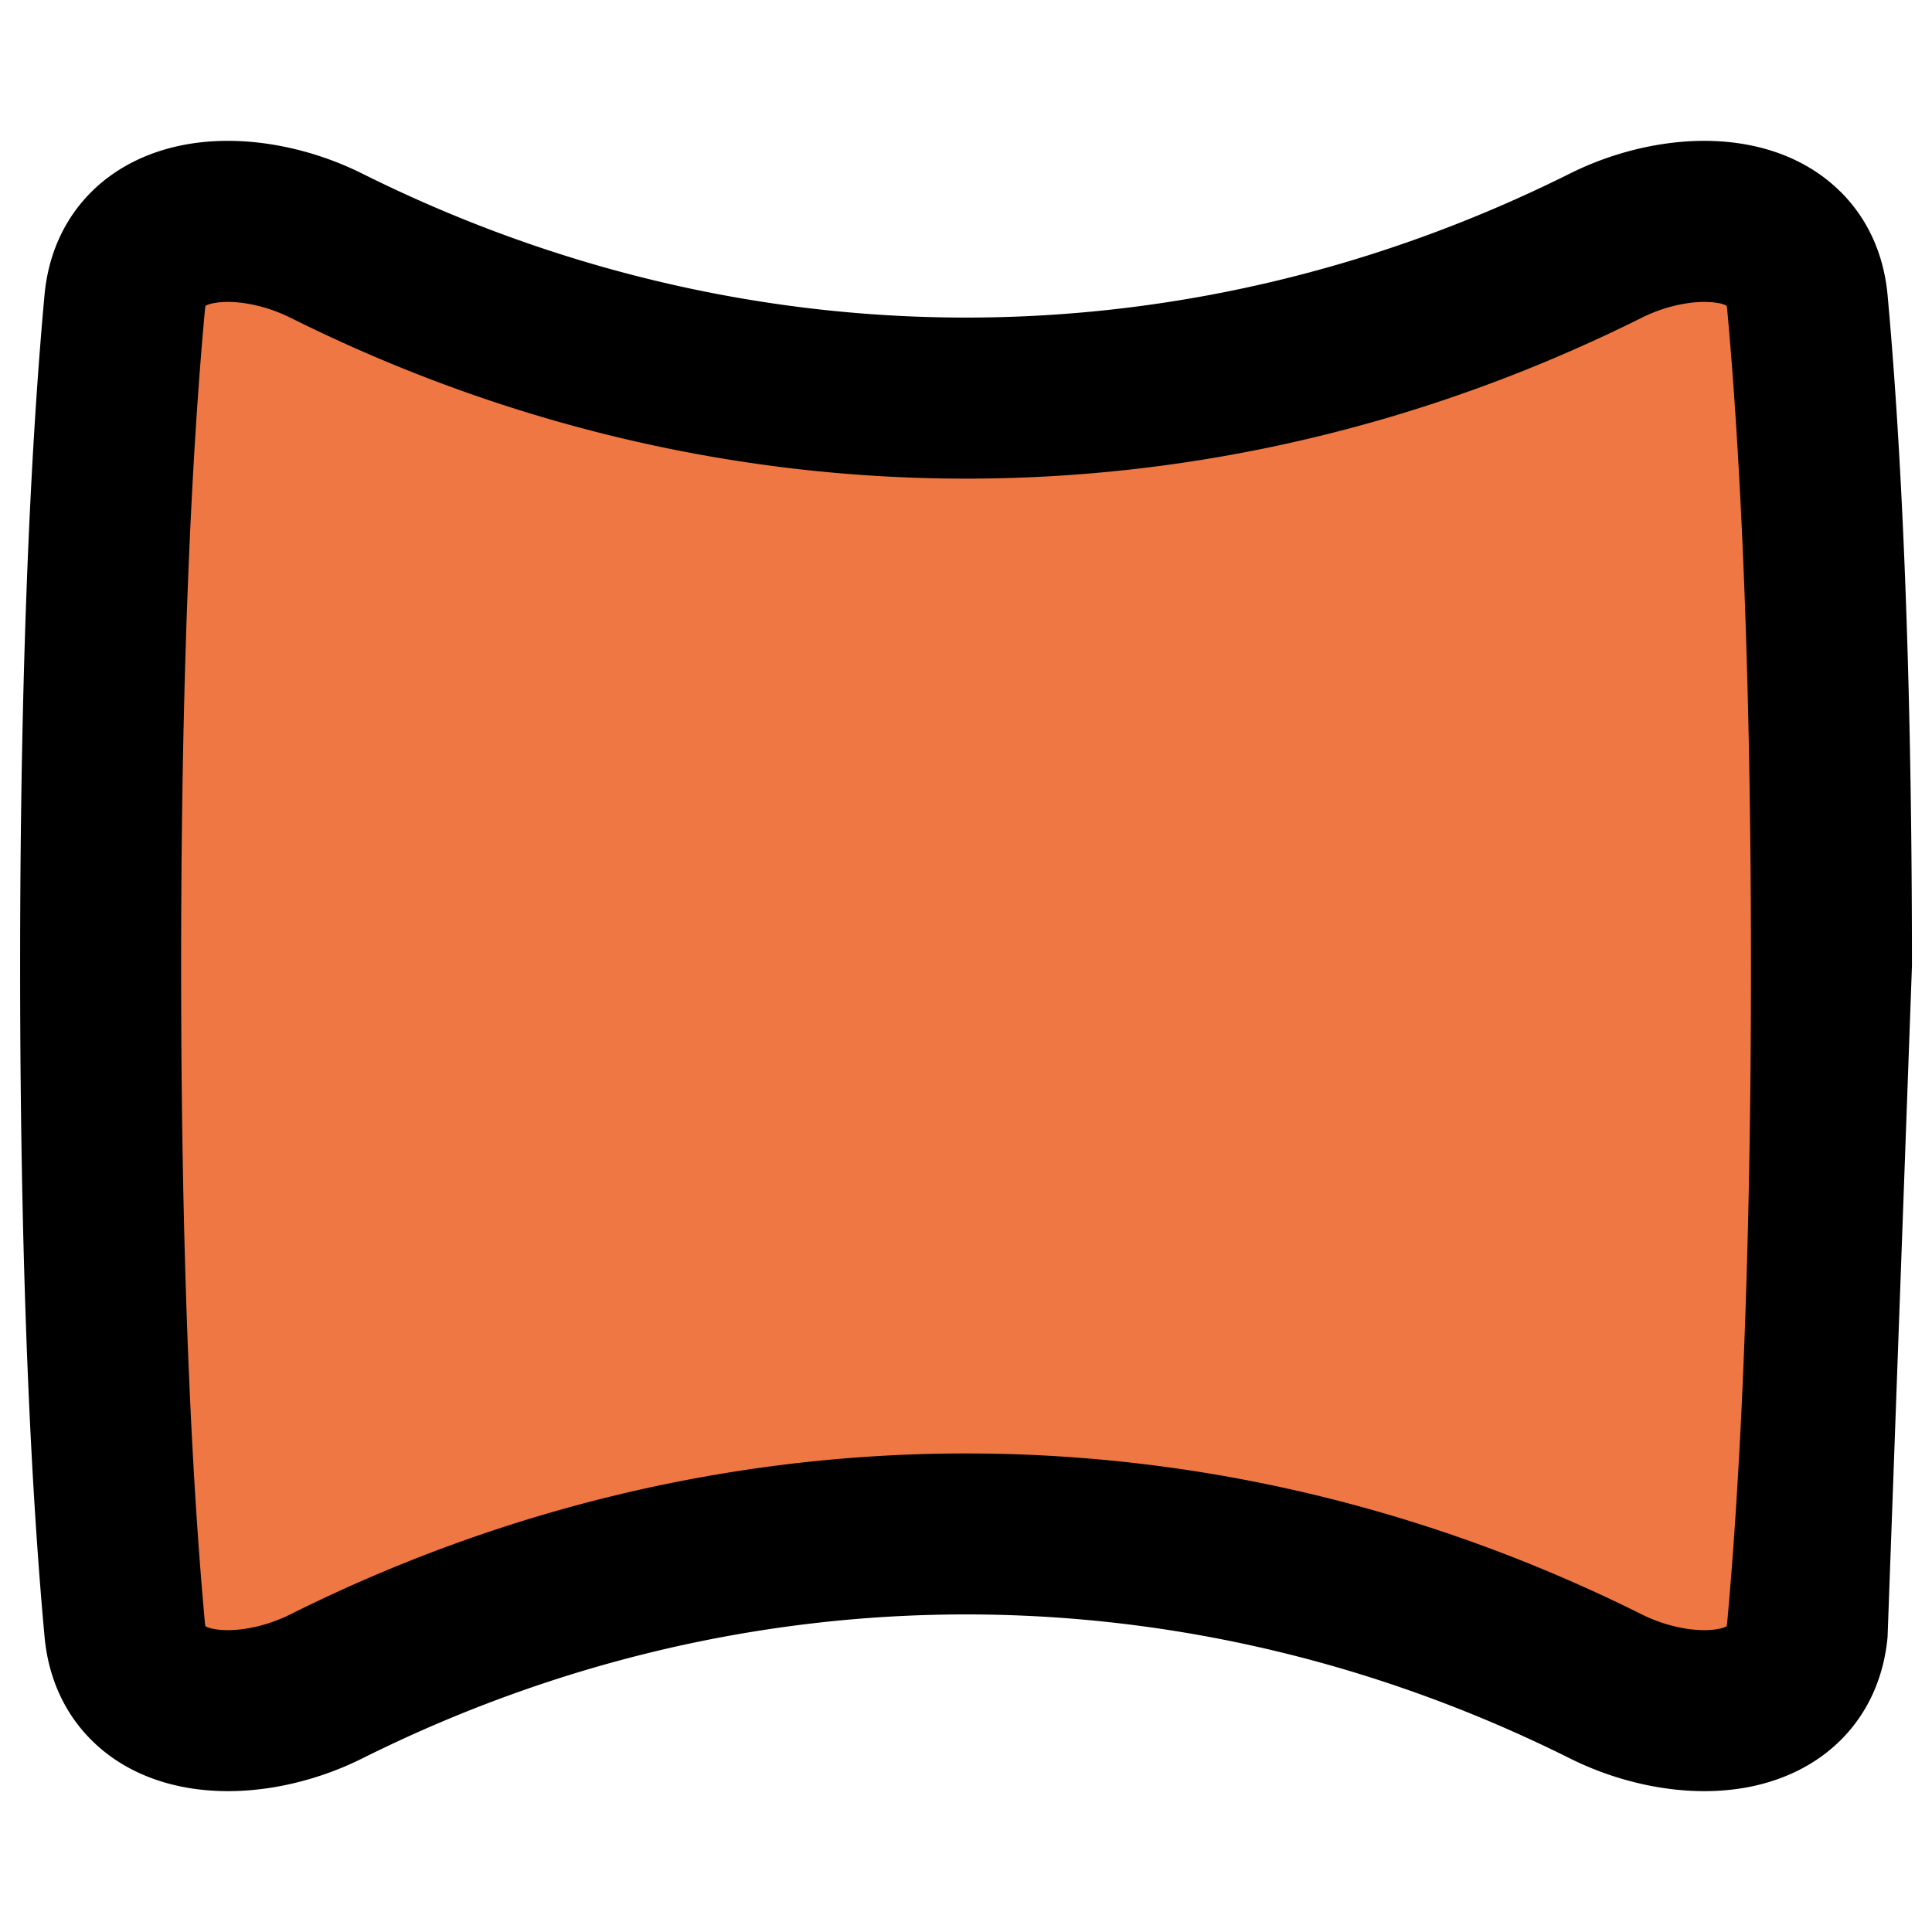 <svg xmlns="http://www.w3.org/2000/svg" width="24" height="24" fill="none" xmlns:v="https://vecta.io/nano"><path d="M19.946 3.052c-5.059 2.525-10.834 2.525-15.893 0-1.014-.506-2.4-.442-2.505.703C1.408 5.29 1.25 7.924 1.25 12s.158 6.71.299 8.245c.105 1.145 1.491 1.209 2.505.703 5.059-2.525 10.834-2.525 15.893 0 1.014.506 2.4.442 2.505-.703.141-1.535.299-4.169.299-8.245s-.158-6.71-.299-8.245c-.105-1.145-1.491-1.209-2.505-.703z" fill="#ef7743"/><path fill-rule="evenodd" d="M22.863 2.381c.343.34.539.785.585 1.283.144 1.57.303 4.235.303 8.336l-.303 8.336c-.046.498-.242.943-.585 1.283-.332.329-.742.501-1.129.578-.751.148-1.577-.026-2.233-.354-4.778-2.384-10.222-2.384-14.999 0-.656.328-1.482.502-2.234.354-.387-.076-.797-.248-1.129-.578-.343-.34-.539-.785-.585-1.283C.409 18.766.25 16.102.25 12s.159-6.766.303-8.336c.046-.498.242-.943.585-1.283.332-.329.742-.501 1.129-.578.751-.148 1.577.026 2.234.354 4.778 2.384 10.222 2.384 14.999 0 .656-.328 1.482-.502 2.233-.354.387.076.797.248 1.129.578zm-1.516 1.385c-.221-.044-.596.003-.953.181-5.34 2.665-11.446 2.665-16.786 0-.358-.178-.732-.225-.953-.181a.36.36 0 0 0-.101.032c-.003.009-.006.025-.008.049C2.407 5.347 2.25 7.95 2.25 12s.157 6.654.295 8.154c.002.024.005.039.008.049a.36.36 0 0 0 .101.032c.222.044.596-.003.953-.181 5.34-2.665 11.446-2.665 16.786 0 .358.178.732.225.953.181a.36.36 0 0 0 .102-.032c.002-.009.006-.025.008-.049.137-1.5.295-4.103.295-8.154s-.157-6.653-.295-8.154c-.002-.024-.005-.039-.008-.049a.36.36 0 0 0-.102-.032zm.097.021zm0 16.428zm-18.886 0zm0-16.428z" fill="#000"/></svg>